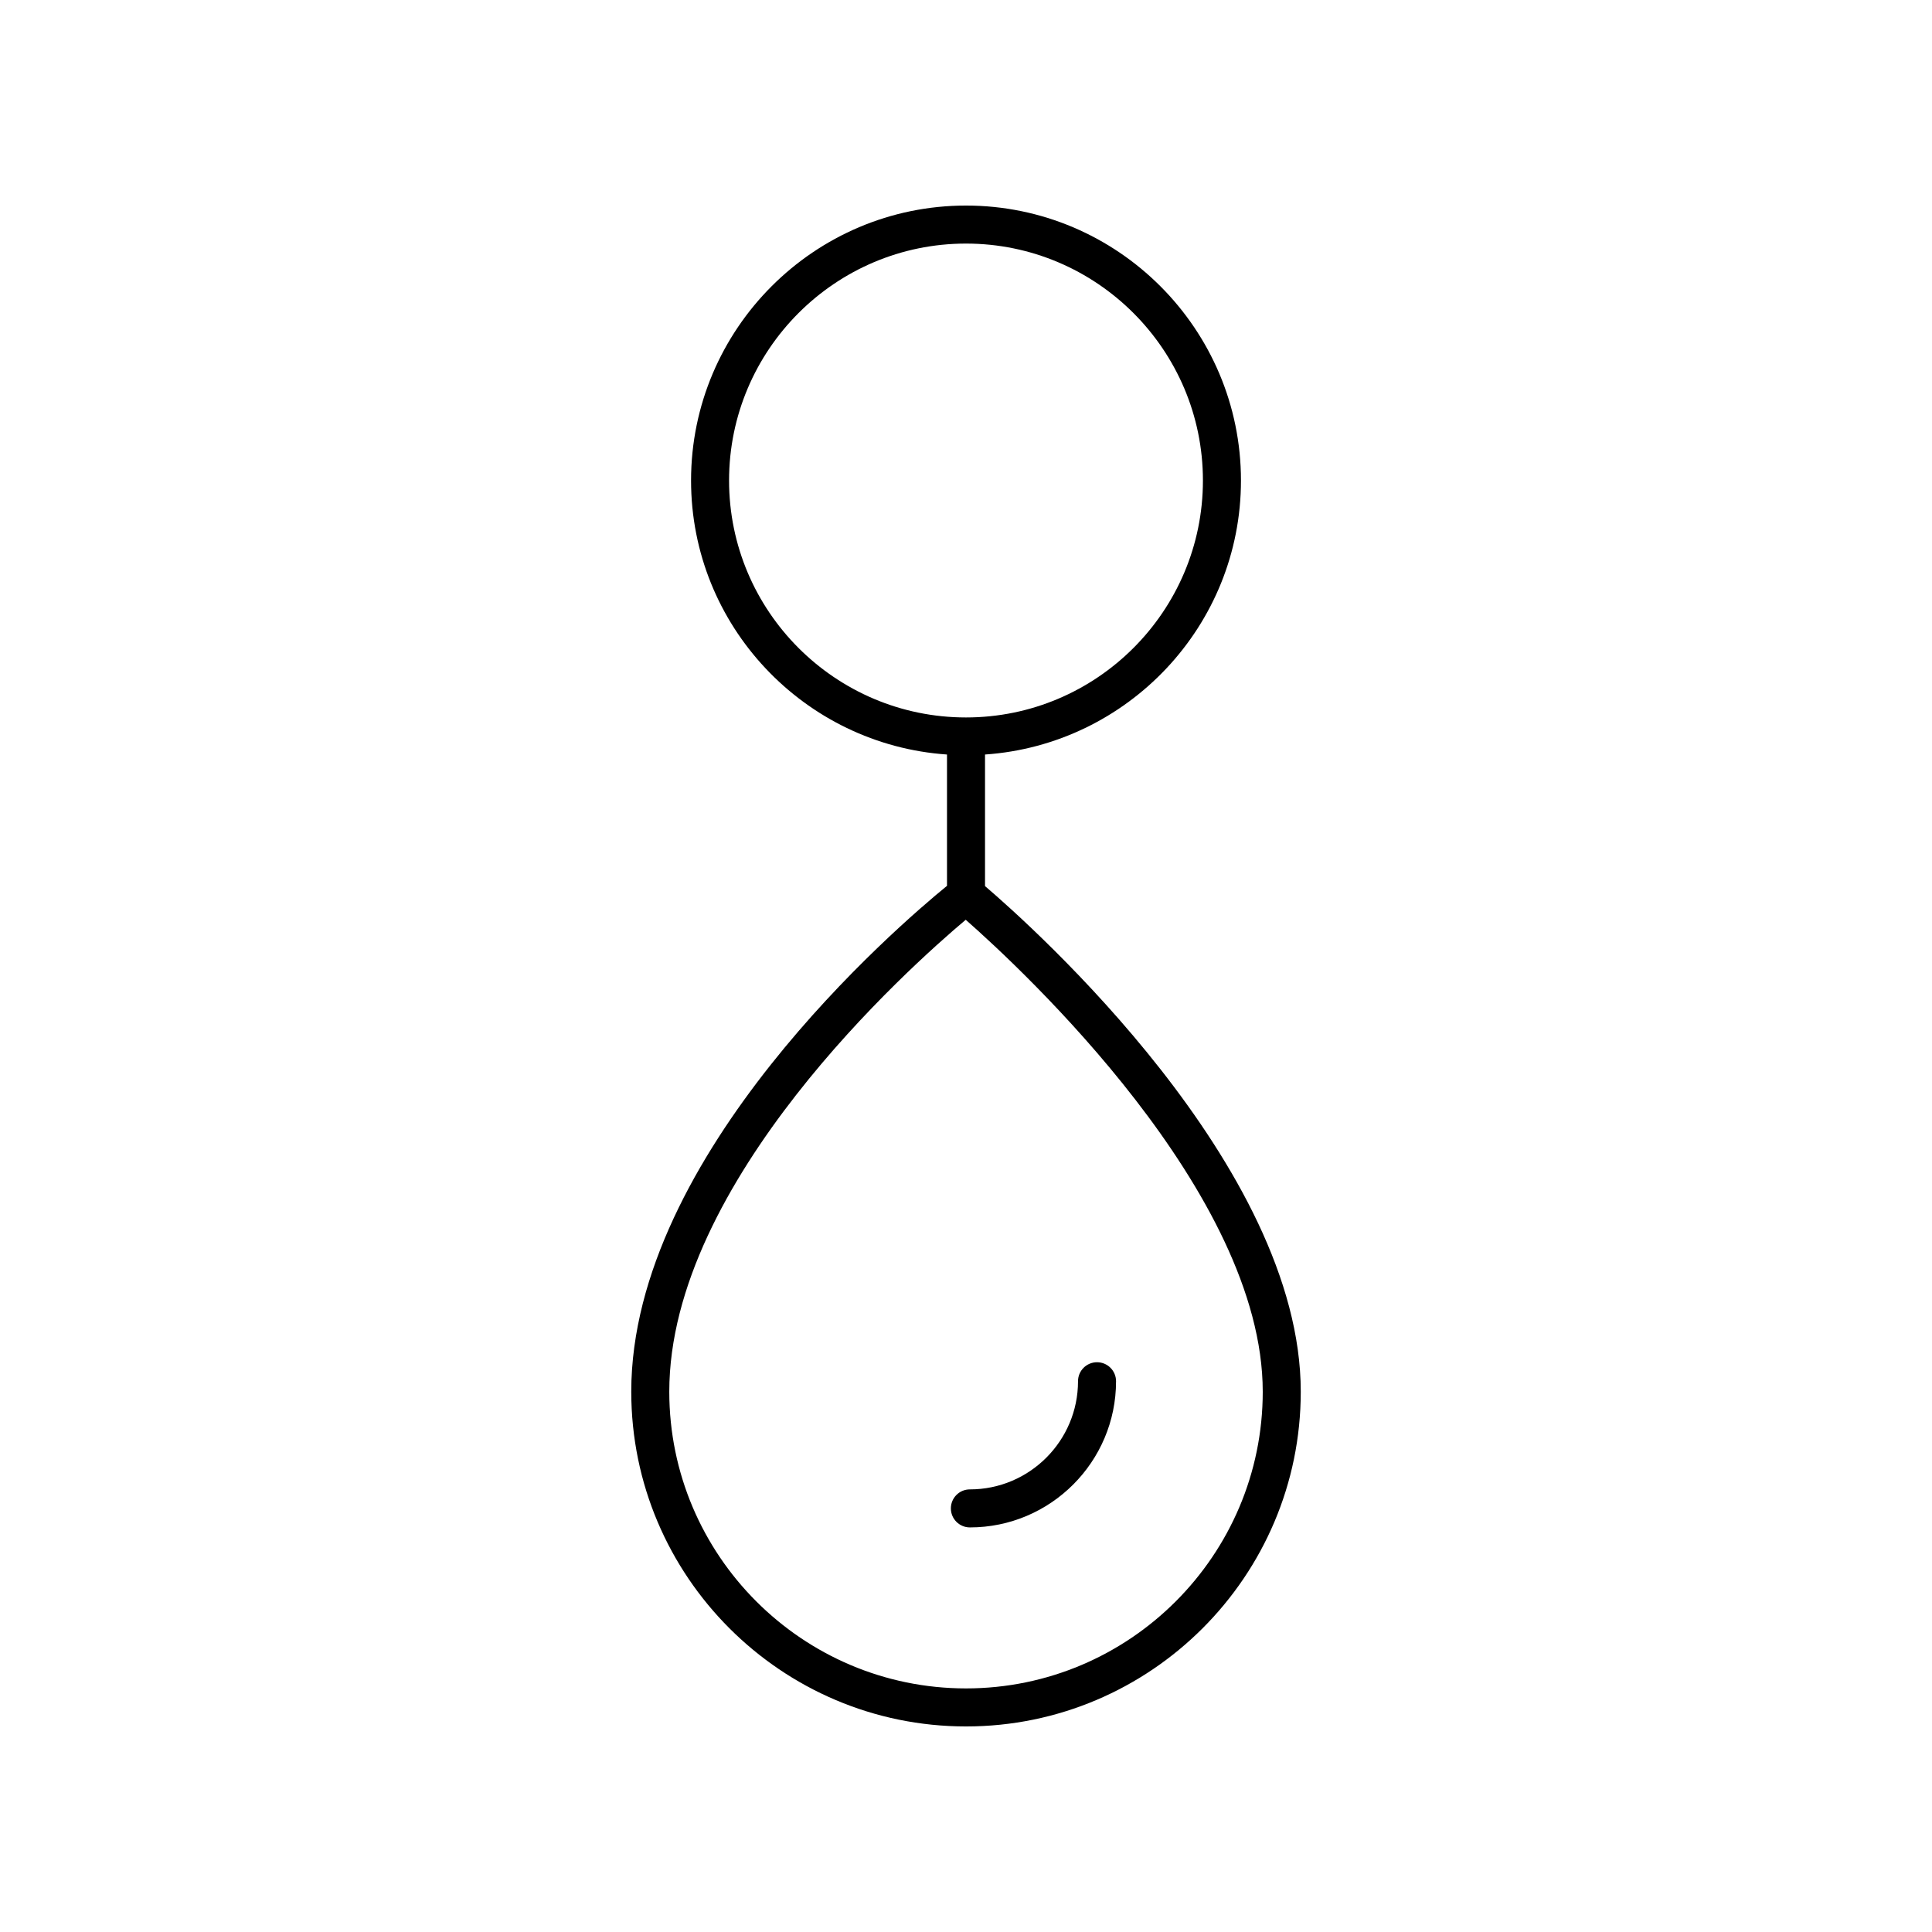 <?xml version="1.0" encoding="UTF-8"?>
<!-- Uploaded to: SVG Repo, www.svgrepo.com, Generator: SVG Repo Mixer Tools -->
<svg fill="#000000" width="800px" height="800px" version="1.1" viewBox="144 144 512 512" xmlns="http://www.w3.org/2000/svg">
 <g>
  <path d="m311.29 512.81c0 48.914 39.797 88.715 88.715 88.715 48.914 0 88.711-39.797 88.711-88.711 0-59.766-71.031-123.18-83.676-133.99v-34.867c37.824-2.606 67.828-34.133 67.828-72.613 0-40.18-32.688-72.867-72.863-72.867s-72.867 32.688-72.867 72.867c0 38.48 30 70.008 67.828 72.613v34.797c-12.902 10.523-83.676 71.129-83.676 134.05zm167.35 0c0 43.359-35.277 78.637-78.637 78.637s-78.637-35.277-78.637-78.637c0-55.656 63.473-112.37 78.562-125.06 15 13.195 78.711 72.34 78.711 125.06zm-141.43-241.47c0-34.621 28.164-62.789 62.789-62.789 34.621 0 62.789 28.168 62.789 62.789 0 34.629-28.168 62.793-62.789 62.793-34.625 0-62.789-28.164-62.789-62.793z"/>
  <path d="m395.99 543.74c0 2.785 2.254 5.039 5.039 5.039 21.359 0 38.734-17.379 38.734-38.734 0-2.785-2.254-5.039-5.039-5.039s-5.039 2.254-5.039 5.039c0 15.805-12.855 28.66-28.66 28.66-2.781-0.004-5.035 2.25-5.035 5.035z"/>
 </g>
</svg>